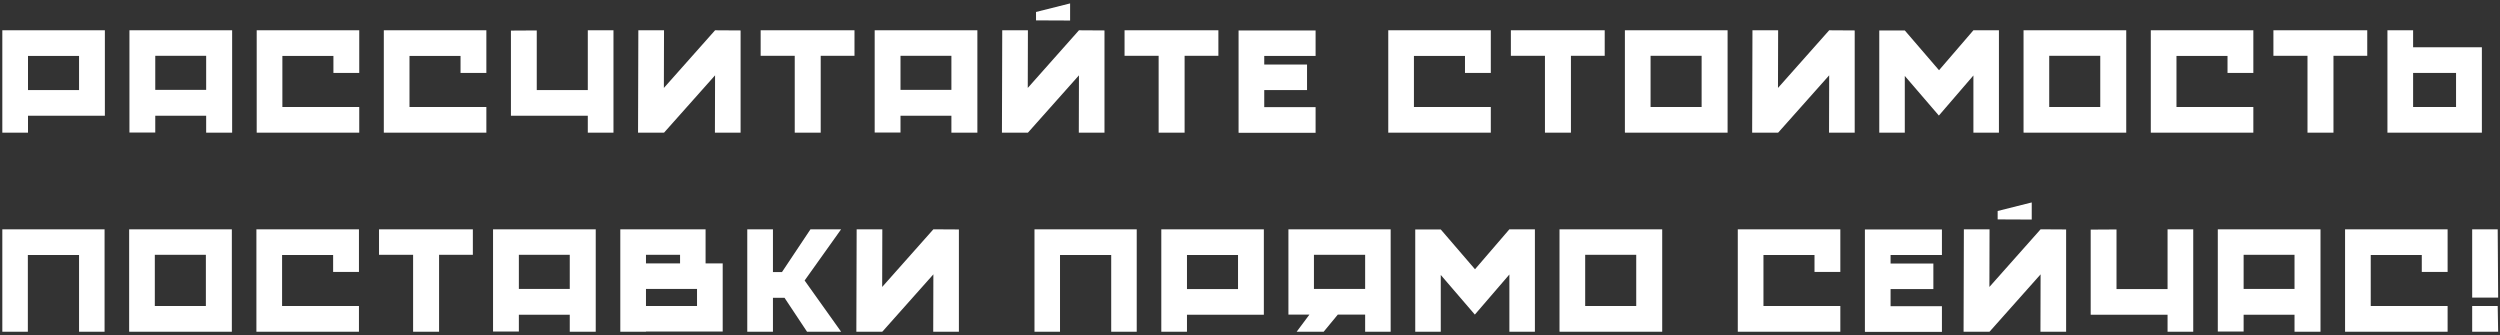 <svg width="716" height="96" viewBox="0 0 716 96" fill="none" xmlns="http://www.w3.org/2000/svg">
<rect x="0" y="0" width="716" height="96" fill="#333333" stroke="none"/>
<path d="M0.666 8.674H30.035V33.141H8.019V38H0.666V8.674ZM22.639 25.788V16.027H8.019V25.788H22.639ZM37.072 8.674H66.484V38H59.044V33.141H44.468V37.957H37.072V8.674ZM59.044 25.745V15.984H44.468V25.745H59.044ZM73.519 8.674H102.888V20.886H95.492V16.027H80.872V30.647H102.888V38H73.519V8.674ZM109.925 8.674H139.294V20.886H131.898V16.027H117.278V30.647H139.294V38H109.925V8.674ZM153.726 8.717V25.788H168.346V8.674H175.699V38H168.346V33.141H146.33V8.76L153.726 8.717ZM182.736 38L182.822 8.674H190.175L190.132 25.186L204.795 8.674L212.105 8.717V38H204.752L204.795 21.574L190.175 38L190.132 37.914V38H182.736ZM244.726 8.674V15.984H235.051V38H227.612V15.984H217.851V8.674H244.726ZM250.508 8.674H279.92V38H272.481V33.141H257.904V37.957H250.508V8.674ZM272.481 25.745V15.984H257.904V25.745H272.481ZM287.041 8.674H294.394L294.351 25.186L309.014 8.674L316.324 8.717V38H308.971L309.014 21.574L294.394 38L294.351 37.957V38H286.955L287.041 8.674ZM296.716 5.836V3.428L306.477 0.977V5.879L296.716 5.836ZM348.946 8.674V15.984H339.271V38H331.832V15.984H322.071V8.674H348.946ZM354.727 8.717H376.786V16.027H362.08V18.478H374.335V25.788H362.08V30.69H376.786V38.043H354.77V38H354.727V8.717ZM397.598 8.674H426.967V20.886H419.571V16.027H404.951V30.647H426.967V38H397.598V8.674ZM459.589 8.674V15.984H449.914V38H442.475V15.984H432.714V8.674H459.589ZM465.37 8.674H494.782V38H465.413V37.957H465.37V8.674ZM487.343 30.647V15.984H472.723V30.647H487.343ZM501.818 38L501.904 8.674H509.257L509.214 25.186L523.877 8.674L531.187 8.717V38H523.834L523.877 21.574L509.257 38L509.214 37.914V38H501.818ZM538.223 8.717H545.533L555.337 20.112L565.184 8.674H572.494V38H565.184V21.617L555.294 33.098L545.533 21.746V38H538.223V8.717ZM579.542 8.674H608.954V38H579.585V37.957H579.542V8.674ZM601.515 30.647V15.984H586.895V30.647H601.515ZM615.989 8.674H645.358V20.886H637.962V16.027H623.342V30.647H645.358V38H615.989V8.674ZM677.98 8.674V15.984H668.305V38H660.866V15.984H651.105V8.674H677.98ZM683.761 38V8.674H691.114V13.533H710.808V38H683.761ZM691.114 20.886V30.647H703.412V20.886H691.114ZM0.666 65.674H29.949V95H22.639V73.027H7.976V95H0.666V65.674ZM36.988 65.674H66.4V95H37.031V94.957H36.988V65.674ZM58.961 87.647V72.984H44.341V87.647H58.961ZM73.435 65.674H102.804V77.886H95.408V73.027H80.788V87.647H102.804V95H73.435V65.674ZM135.426 65.674V72.984H125.751V95H118.312V72.984H108.551V65.674H135.426ZM141.207 65.674H170.619V95H163.18V90.141H148.603V94.957H141.207V65.674ZM163.18 82.745V72.984H148.603V82.745H163.18ZM177.655 65.674H202.079V75.435H206.981V94.957H185.008V95H177.655V65.674ZM185.008 82.745V87.647H199.628V82.745H185.008ZM185.008 72.984V75.435H194.769V72.984H185.008ZM214.018 95V65.674H221.371V77.929H223.951L232.121 65.674H240.893L230.444 80.337L240.893 95H231.132L224.682 85.282H221.371V95H214.018ZM245.259 95L245.345 65.674H252.698L252.655 82.186L267.318 65.674L274.628 65.717V95H267.275L267.318 78.574L252.698 95L252.655 94.914V95H245.259ZM296.276 65.674H325.559V95H318.249V73.027H303.586V95H296.276V65.674ZM332.597 65.674H361.966V90.141H339.95V95H332.597V65.674ZM354.57 82.788V73.027H339.95V82.788H354.57ZM398.286 65.674V95H390.976V90.098H383.15L379.108 95H371.368L375.023 90.098H369.003V65.674H398.286ZM390.976 82.745V72.984H376.313V82.745H390.976ZM405.325 65.717H412.635L422.439 77.112L432.286 65.674H439.596V95H432.286V78.617L422.396 90.098L412.635 78.746V95H405.325V65.717ZM446.643 65.674H476.055V95H446.686V94.957H446.643V65.674ZM468.616 87.647V72.984H453.996V87.647H468.616ZM497.702 65.674H527.071V77.886H519.675V73.027H505.055V87.647H527.071V95H497.702V65.674ZM534.108 65.717H556.167V73.027H541.461V75.478H553.716V82.788H541.461V87.69H556.167V95.043H534.151V95H534.108V65.717ZM562.453 65.674H569.806L569.763 82.186L584.426 65.674L591.736 65.717V95H584.383L584.426 78.574L569.806 95L569.763 94.957V95H562.367L562.453 65.674ZM572.128 62.836V60.428L581.889 57.977V62.879L572.128 62.836ZM606.169 65.717V82.788H620.789V65.674H628.142V95H620.789V90.141H598.773V65.76L606.169 65.717ZM635.178 65.674H664.59V95H657.151V90.141H642.574V94.957H635.178V65.674ZM657.151 82.745V72.984H642.574V82.745H657.151ZM671.626 65.674H700.995V77.886H693.599V73.027H678.979V87.647H700.995V95H671.626V65.674ZM715.341 65.674L715.47 85.239H708.031V65.674H715.341ZM715.341 87.647L715.47 95H708.031V87.647H715.341Z" fill="white"/>
</svg>
